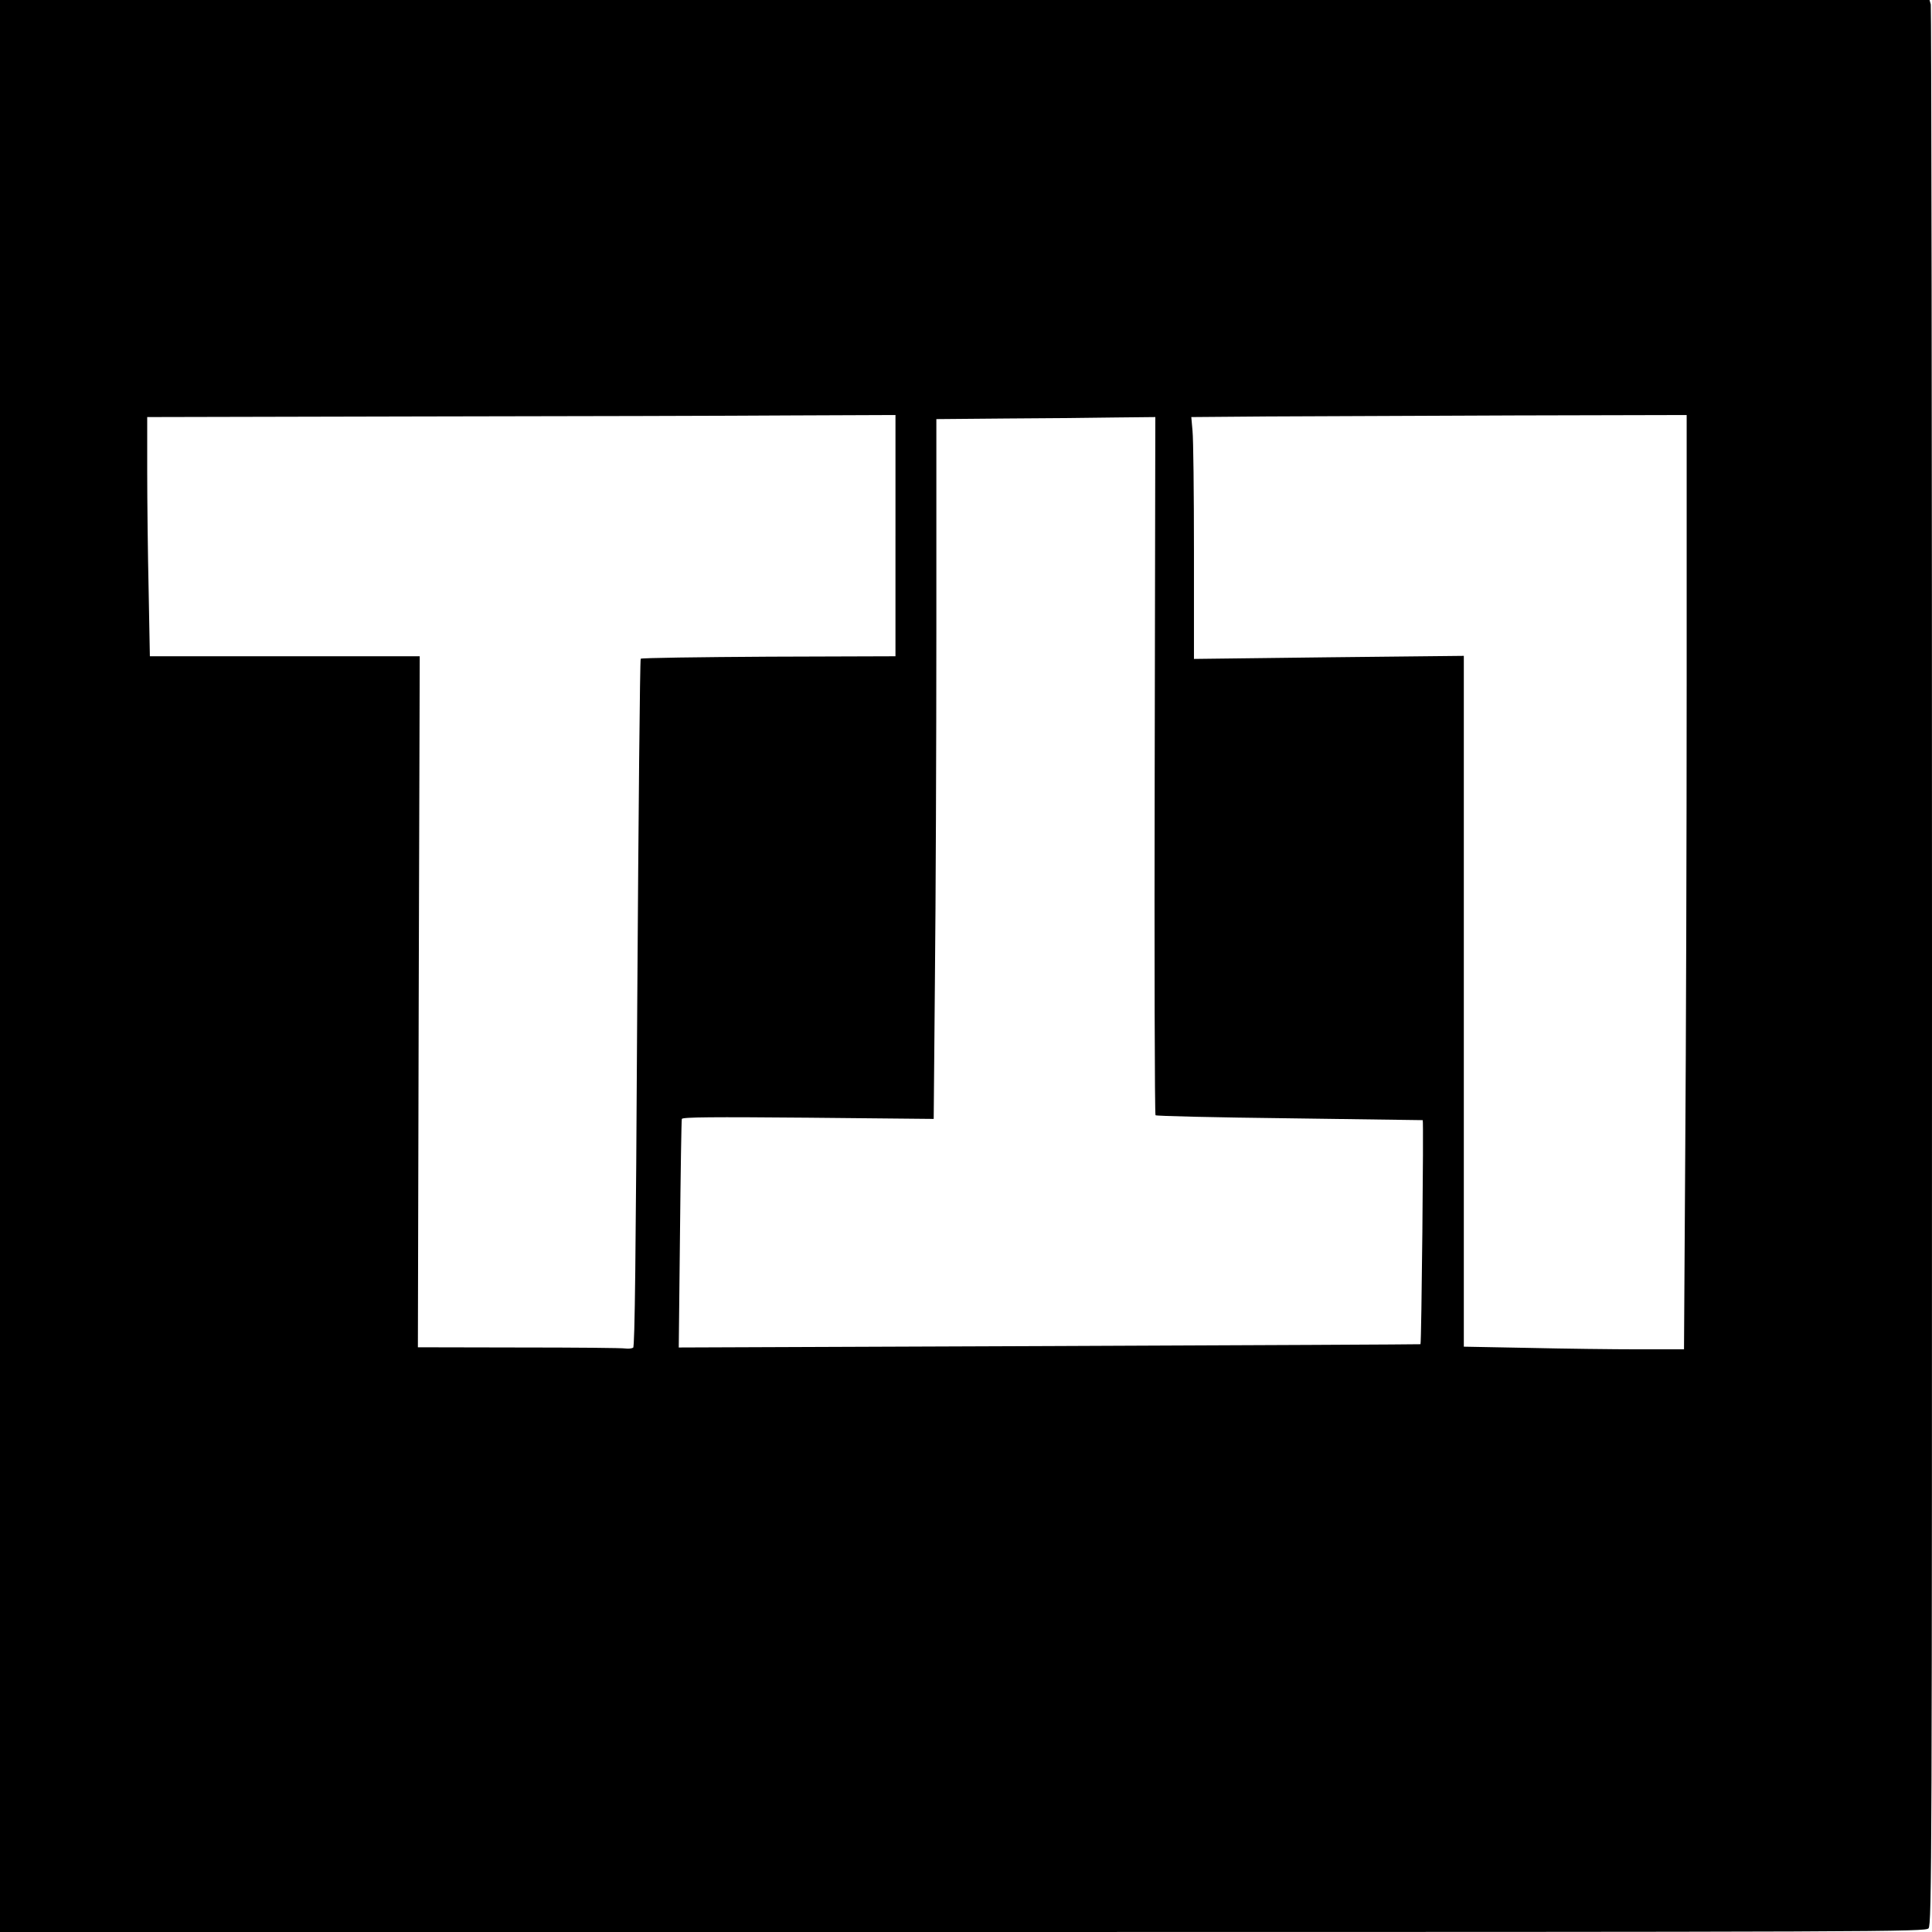 <?xml version="1.0" standalone="no"?>
<!DOCTYPE svg PUBLIC "-//W3C//DTD SVG 20010904//EN"
 "http://www.w3.org/TR/2001/REC-SVG-20010904/DTD/svg10.dtd">
<svg version="1.0" xmlns="http://www.w3.org/2000/svg"
 width="945pt" height="945pt" viewBox="0 0 945 945"
 preserveAspectRatio="xMidYMid meet">
<g transform="translate(0,945) scale(0.1,-0.1)"
fill="#000000" stroke="none">
<path d="M0 4725 l0 -4725 4708 0 c4549 0 4709 1 4725 18 16 17 17 358 17
4703 0 2576 -3 4694 -6 4707 l-6 22 -4719 0 -4719 0 0 -4725z m4380 2105 l0
-590 -619 -2 c-341 -2 -623 -6 -627 -10 -4 -4 -11 -763 -17 -1685 -7 -1247
-12 -1680 -20 -1685 -7 -4 -23 -6 -37 -4 -14 3 -248 5 -521 5 l-495 1 4 1690
5 1690 -660 0 -660 0 -6 323 c-4 177 -7 440 -7 584 l0 263 1323 3 c727 1 1550
3 1830 5 l507 2 0 -590z m3870 -733 c0 -728 -3 -1756 -7 -2285 l-6 -962 -222
0 c-122 0 -364 3 -538 7 l-317 6 0 1690 0 1689 -660 -7 -660 -8 0 524 c0 288
-3 554 -7 591 l-6 68 369 3 c203 1 748 3 1212 5 l842 2 0 -1323z m-2602 -391
c-2 -937 0 -1707 4 -1711 3 -4 298 -11 655 -15 356 -5 650 -9 652 -9 5 -1 -6
-1092 -11 -1096 -2 -1 -819 -5 -1815 -9 l-1813 -7 6 553 c3 304 7 558 9 565 3
9 154 10 618 6 l614 -6 6 684 c4 376 7 1146 7 1711 l0 1028 343 3 c188 1 429
3 535 5 l193 2 -3 -1704z"/>
</g>
</svg>
